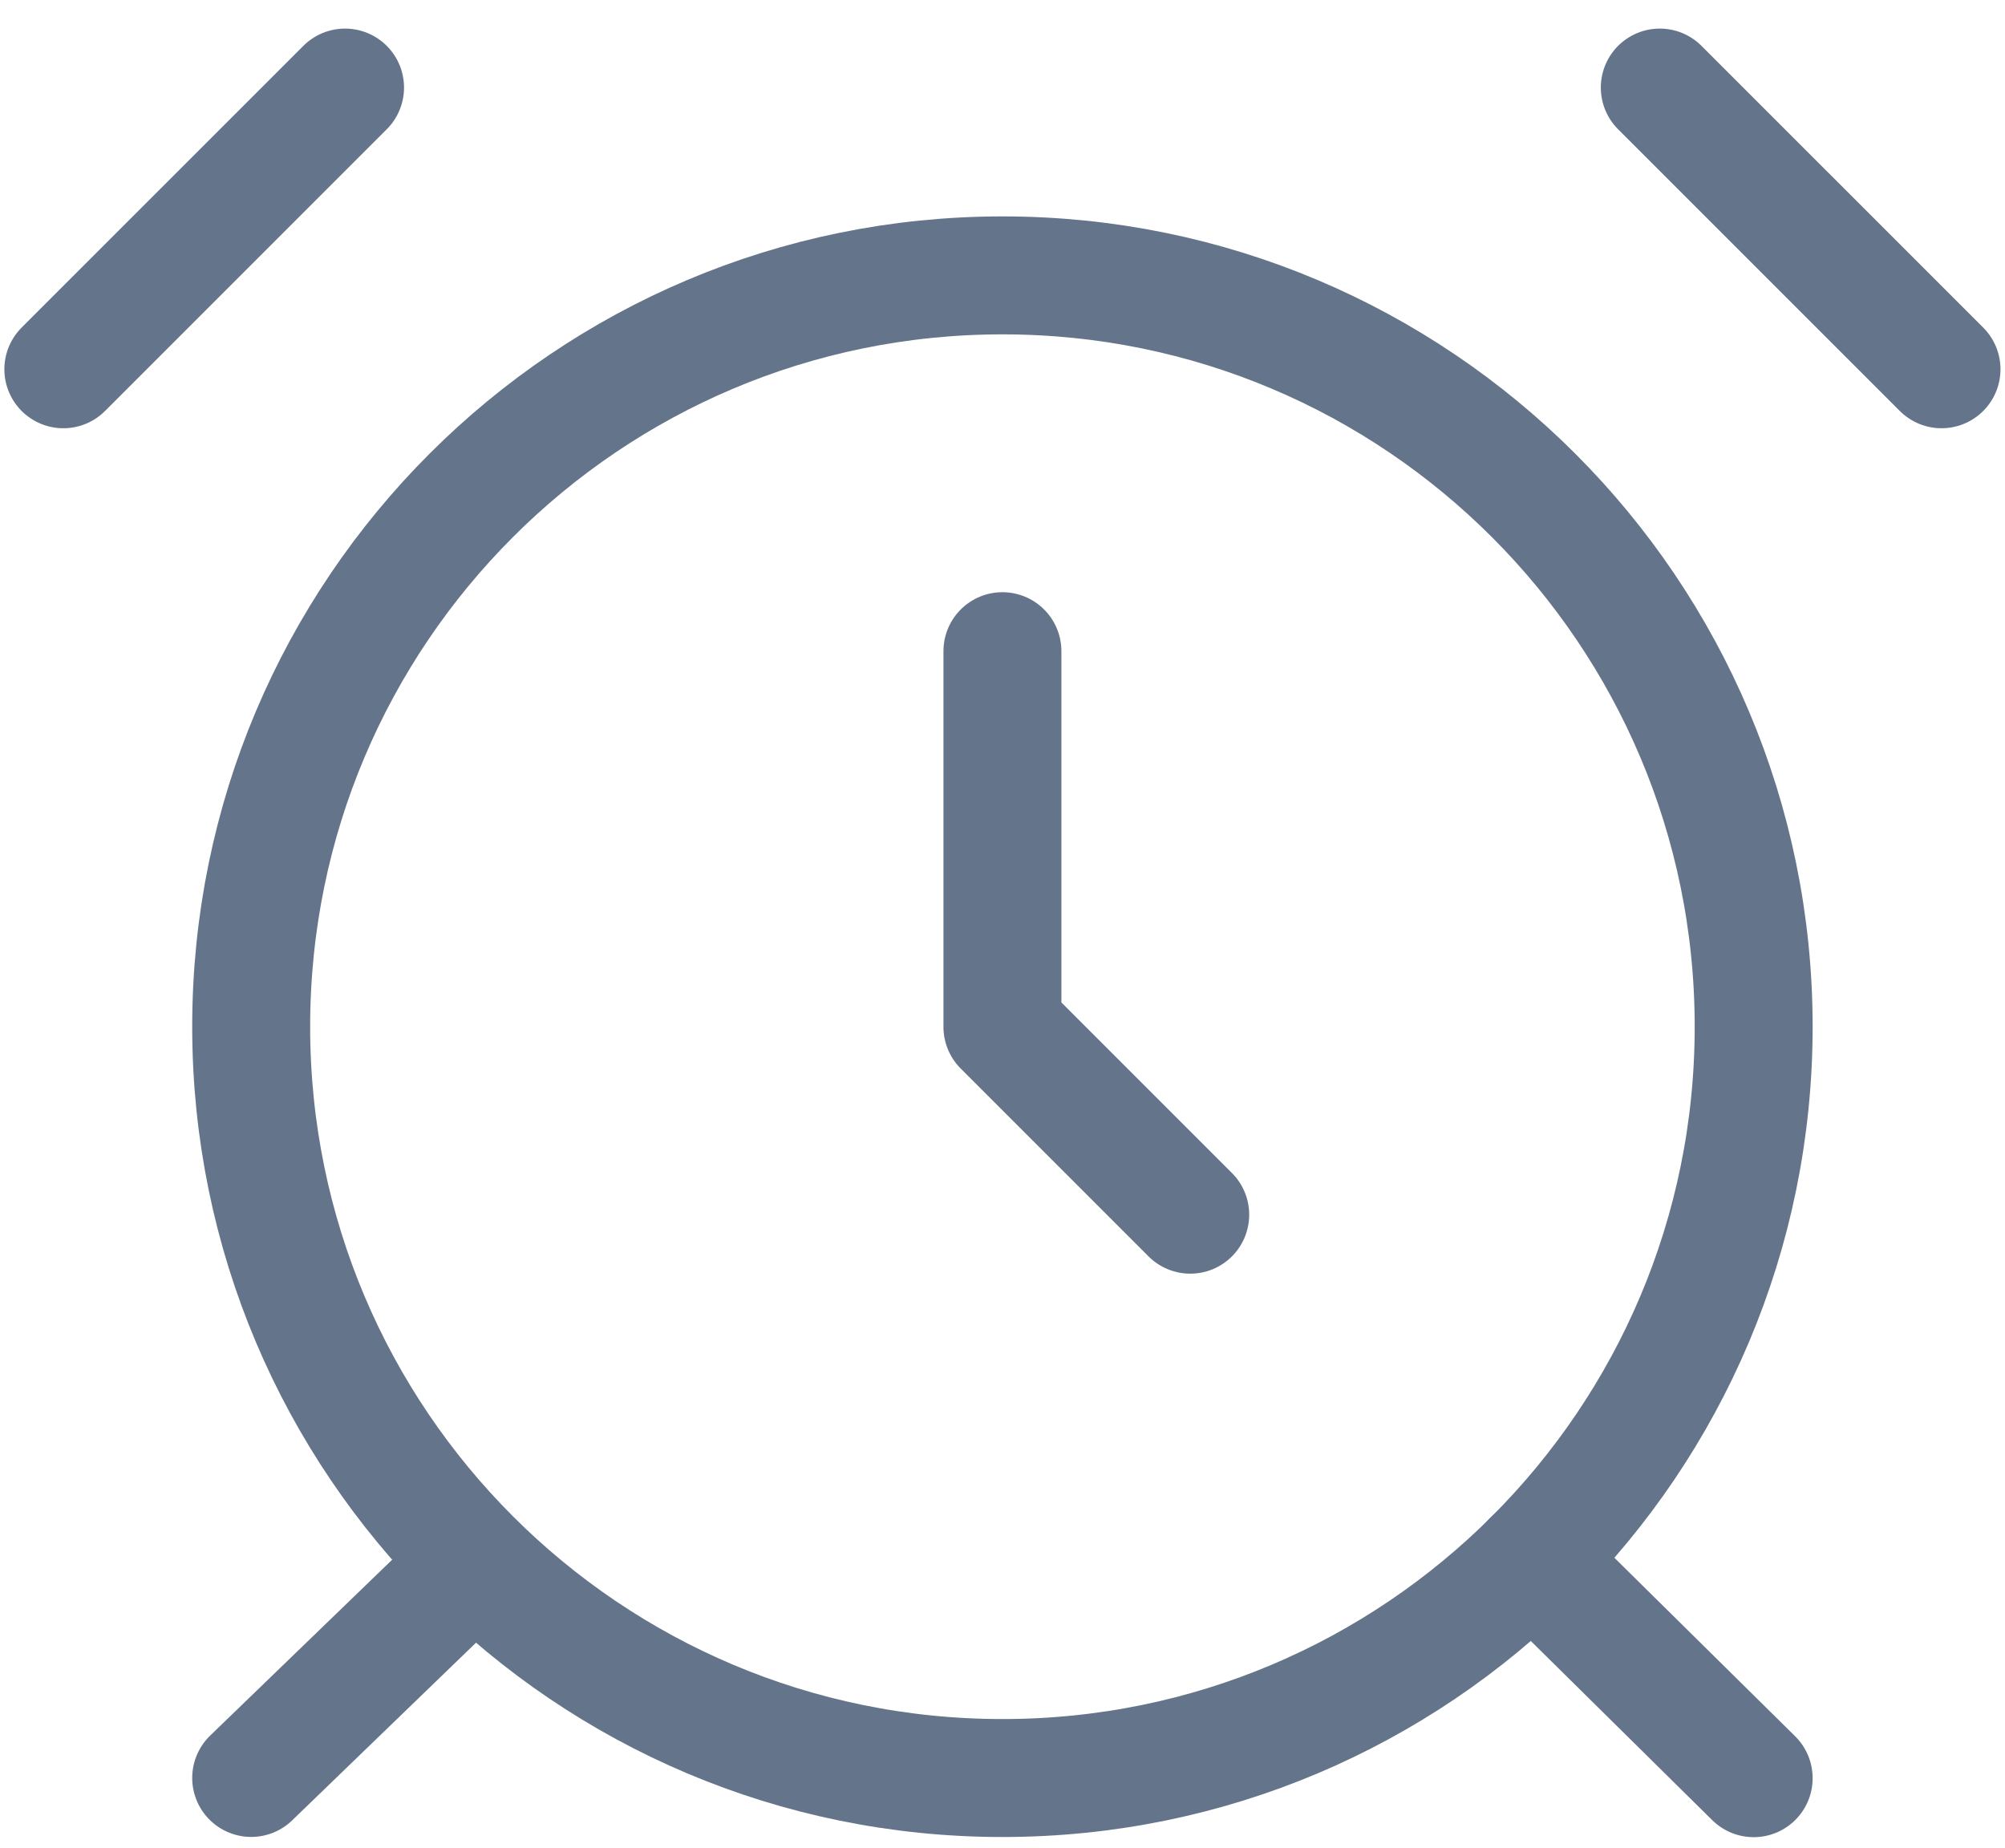 <svg width="51" height="47" viewBox="0 0 51 47" fill="none" xmlns="http://www.w3.org/2000/svg">
<path d="M25.498 45.222C36.051 45.222 44.607 36.667 44.607 26.113C44.607 15.559 36.051 7.004 25.498 7.004C14.944 7.004 6.389 15.559 6.389 26.113C6.389 36.667 14.944 45.222 25.498 45.222Z" stroke="#64748B" stroke-width="3" stroke-linecap="round" stroke-linejoin="round"/>
<path d="M25.498 16.562V26.117L30.275 30.894" stroke="#64748B" stroke-width="3" stroke-linecap="round" stroke-linejoin="round"/>
<path d="M8.777 2.227L1.611 9.392" stroke="#64748B" stroke-width="3" stroke-linecap="round" stroke-linejoin="round"/>
<path d="M49.385 9.392L42.219 2.227" stroke="#64748B" stroke-width="3" stroke-linecap="round" stroke-linejoin="round"/>
<path d="M12.074 39.727L6.389 45.22" stroke="#64748B" stroke-width="3" stroke-linecap="round" stroke-linejoin="round"/>
<path d="M38.97 39.66L44.607 45.226" stroke="#64748B" stroke-width="3" stroke-linecap="round" stroke-linejoin="round"/>
</svg>
